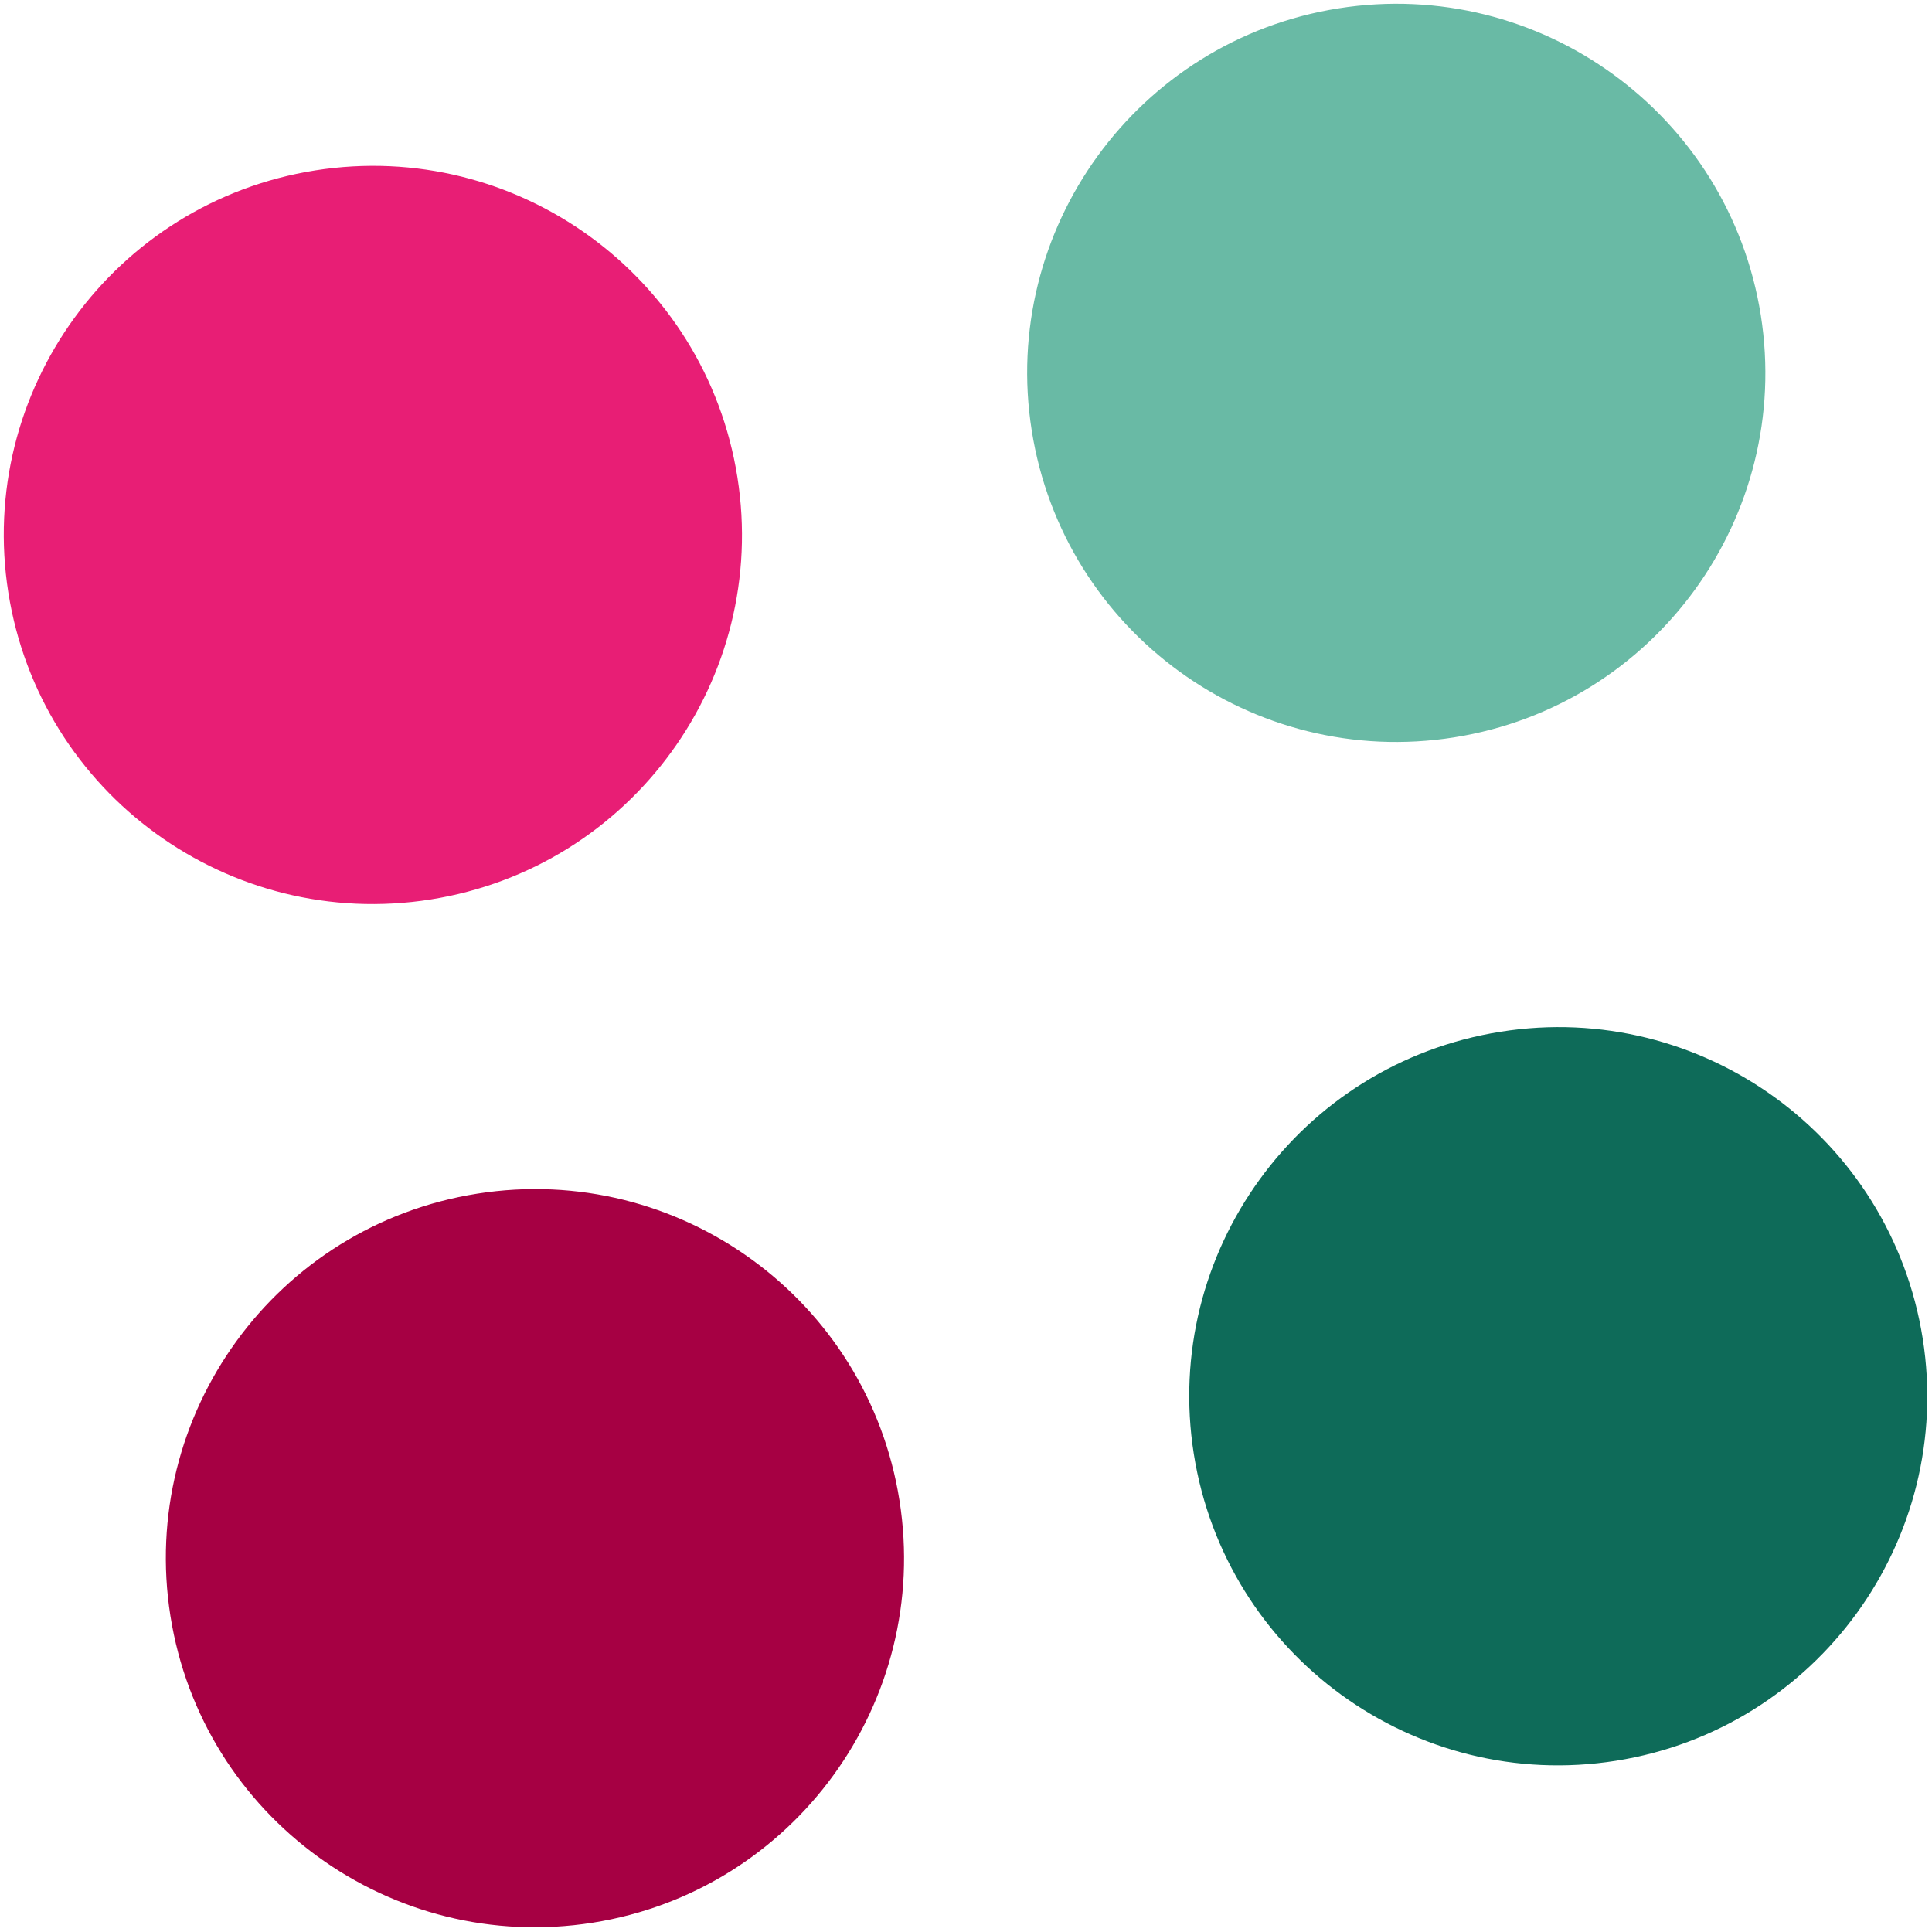 <svg width="374" height="374" fill="none" xmlns="http://www.w3.org/2000/svg"><path d="M61.005 32.991C22.038 39.154-4.547 75.767 1.617 114.734c6.162 38.966 42.748 65.551 81.742 59.388 38.967-6.163 65.551-42.776 59.388-81.743-6.163-38.966-42.776-65.55-81.743-59.388z" fill="#E81E75"/><path d="M92.38 231.072c-38.967 6.163-65.552 42.777-59.389 81.743 6.163 38.967 42.749 65.551 81.743 59.388 38.966-6.163 65.551-42.776 59.388-81.743-6.163-38.966-42.748-65.551-81.743-59.388z" fill="#A60043"/><path d="M259.114 1.616c-38.966 6.163-65.551 42.777-59.388 81.743 6.163 38.966 42.748 65.551 81.742 59.388 38.967-6.163 65.551-42.776 59.388-81.743-6.19-38.966-42.776-65.55-81.742-59.388z" fill="#69BAA5"/><path d="M290.489 199.726c-38.967 6.163-65.551 42.776-59.388 81.742 6.163 38.967 42.748 65.551 81.714 59.388 38.967-6.163 65.551-42.776 59.388-81.742-6.163-38.966-42.748-65.579-81.714-59.388z" fill="#0E6B59"/></svg>